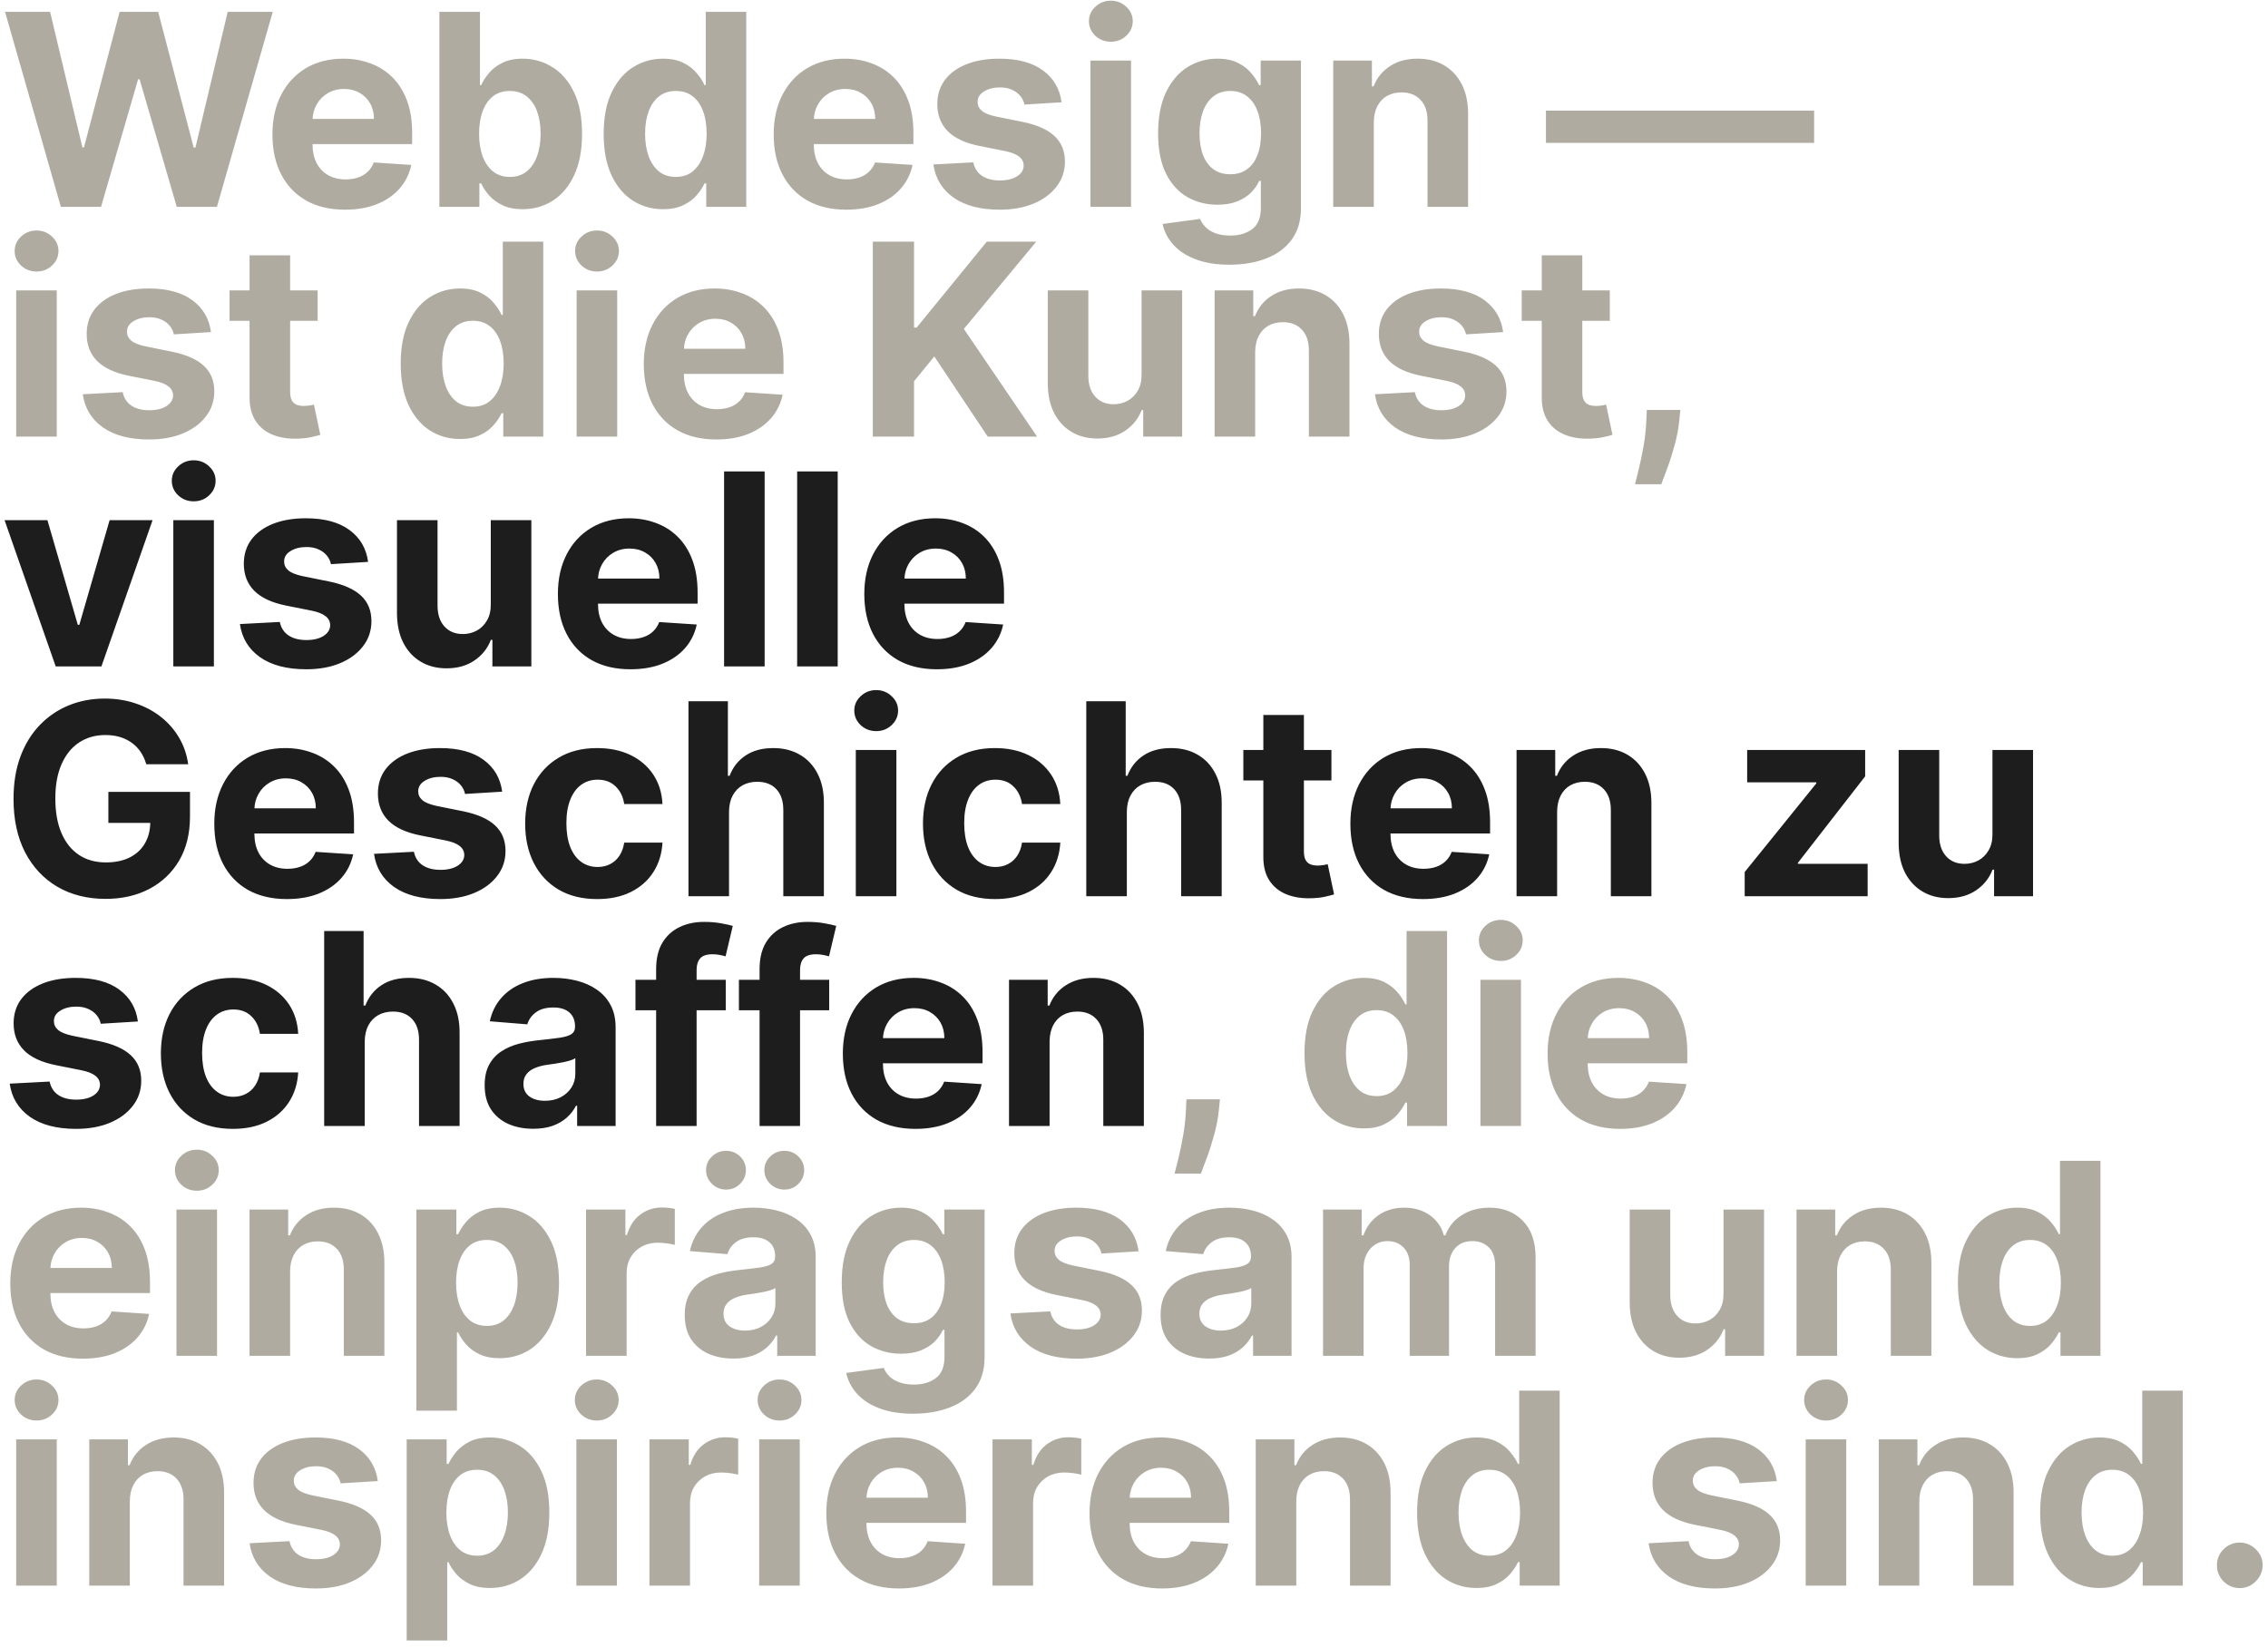 <?xml version="1.0" encoding="UTF-8"?> <svg xmlns="http://www.w3.org/2000/svg" width="296" height="215" viewBox="0 0 296 215" fill="none"><path d="M7.942 27L0.659 1.545H6.538L10.751 19.232H10.962L15.611 1.545H20.645L25.28 19.269H25.504L29.718 1.545H35.597L28.313 27H23.068L18.221 10.358H18.022L13.187 27H7.942ZM45.027 27.373C43.063 27.373 41.373 26.975 39.956 26.18C38.547 25.376 37.462 24.241 36.7 22.774C35.937 21.299 35.556 19.555 35.556 17.541C35.556 15.578 35.937 13.854 36.7 12.371C37.462 10.888 38.535 9.732 39.919 8.903C41.311 8.075 42.943 7.661 44.816 7.661C46.075 7.661 47.248 7.864 48.333 8.27C49.427 8.667 50.38 9.268 51.192 10.072C52.012 10.876 52.65 11.886 53.106 13.104C53.562 14.314 53.789 15.731 53.789 17.355V18.809H37.669V15.528H48.806C48.806 14.766 48.64 14.09 48.308 13.502C47.977 12.914 47.517 12.454 46.929 12.123C46.349 11.783 45.673 11.613 44.903 11.613C44.099 11.613 43.386 11.799 42.765 12.172C42.152 12.537 41.671 13.03 41.323 13.651C40.975 14.264 40.797 14.948 40.789 15.702V18.822C40.789 19.766 40.963 20.582 41.311 21.27C41.667 21.958 42.168 22.488 42.815 22.861C43.461 23.234 44.227 23.421 45.114 23.421C45.702 23.421 46.241 23.338 46.73 23.172C47.219 23.006 47.637 22.758 47.985 22.426C48.333 22.095 48.598 21.689 48.781 21.208L53.678 21.531C53.429 22.708 52.919 23.735 52.149 24.614C51.387 25.484 50.401 26.163 49.191 26.652C47.989 27.133 46.601 27.373 45.027 27.373ZM57.344 27V1.545H62.639V11.116H62.8C63.032 10.602 63.368 10.08 63.807 9.55C64.255 9.011 64.835 8.564 65.547 8.207C66.268 7.843 67.163 7.661 68.232 7.661C69.624 7.661 70.908 8.025 72.085 8.754C73.262 9.475 74.202 10.565 74.906 12.023C75.611 13.473 75.963 15.292 75.963 17.479C75.963 19.609 75.619 21.407 74.931 22.874C74.252 24.332 73.324 25.438 72.147 26.192C70.979 26.938 69.67 27.311 68.219 27.311C67.192 27.311 66.318 27.141 65.597 26.801C64.884 26.461 64.3 26.035 63.844 25.521C63.389 24.999 63.041 24.473 62.8 23.942H62.564V27H57.344ZM62.527 17.454C62.527 18.59 62.684 19.58 62.999 20.425C63.314 21.27 63.77 21.929 64.367 22.401C64.963 22.865 65.688 23.097 66.542 23.097C67.403 23.097 68.132 22.861 68.729 22.389C69.326 21.908 69.777 21.245 70.084 20.4C70.399 19.547 70.556 18.565 70.556 17.454C70.556 16.352 70.403 15.383 70.096 14.546C69.79 13.709 69.338 13.055 68.742 12.582C68.145 12.11 67.412 11.874 66.542 11.874C65.68 11.874 64.951 12.102 64.354 12.557C63.766 13.013 63.314 13.66 62.999 14.496C62.684 15.333 62.527 16.319 62.527 17.454ZM86.531 27.311C85.081 27.311 83.767 26.938 82.591 26.192C81.422 25.438 80.494 24.332 79.806 22.874C79.127 21.407 78.787 19.609 78.787 17.479C78.787 15.292 79.139 13.473 79.844 12.023C80.548 10.565 81.484 9.475 82.653 8.754C83.829 8.025 85.118 7.661 86.518 7.661C87.587 7.661 88.478 7.843 89.19 8.207C89.911 8.564 90.491 9.011 90.93 9.55C91.378 10.08 91.718 10.602 91.95 11.116H92.111V1.545H97.394V27H92.173V23.942H91.95C91.701 24.473 91.349 24.999 90.893 25.521C90.446 26.035 89.862 26.461 89.141 26.801C88.428 27.141 87.558 27.311 86.531 27.311ZM88.209 23.097C89.062 23.097 89.783 22.865 90.371 22.401C90.968 21.929 91.423 21.27 91.738 20.425C92.061 19.58 92.223 18.59 92.223 17.454C92.223 16.319 92.066 15.333 91.751 14.496C91.436 13.66 90.98 13.013 90.383 12.557C89.787 12.102 89.062 11.874 88.209 11.874C87.338 11.874 86.605 12.11 86.008 12.582C85.412 13.055 84.96 13.709 84.654 14.546C84.347 15.383 84.194 16.352 84.194 17.454C84.194 18.565 84.347 19.547 84.654 20.4C84.969 21.245 85.42 21.908 86.008 22.389C86.605 22.861 87.338 23.097 88.209 23.097ZM110.447 27.373C108.483 27.373 106.793 26.975 105.376 26.18C103.967 25.376 102.882 24.241 102.12 22.774C101.357 21.299 100.976 19.555 100.976 17.541C100.976 15.578 101.357 13.854 102.12 12.371C102.882 10.888 103.955 9.732 105.339 8.903C106.731 8.075 108.363 7.661 110.236 7.661C111.495 7.661 112.668 7.864 113.753 8.27C114.847 8.667 115.8 9.268 116.612 10.072C117.432 10.876 118.07 11.886 118.526 13.104C118.982 14.314 119.209 15.731 119.209 17.355V18.809H103.089V15.528H114.225C114.225 14.766 114.06 14.09 113.728 13.502C113.397 12.914 112.937 12.454 112.349 12.123C111.769 11.783 111.093 11.613 110.323 11.613C109.519 11.613 108.806 11.799 108.185 12.172C107.572 12.537 107.091 13.03 106.743 13.651C106.395 14.264 106.217 14.948 106.209 15.702V18.822C106.209 19.766 106.383 20.582 106.731 21.27C107.087 21.958 107.588 22.488 108.235 22.861C108.881 23.234 109.647 23.421 110.534 23.421C111.122 23.421 111.661 23.338 112.15 23.172C112.639 23.006 113.057 22.758 113.405 22.426C113.753 22.095 114.018 21.689 114.201 21.208L119.098 21.531C118.849 22.708 118.339 23.735 117.569 24.614C116.806 25.484 115.82 26.163 114.611 26.652C113.409 27.133 112.021 27.373 110.447 27.373ZM138.549 13.353L133.702 13.651C133.619 13.237 133.441 12.864 133.167 12.533C132.894 12.193 132.533 11.924 132.086 11.725C131.647 11.518 131.121 11.414 130.507 11.414C129.687 11.414 128.995 11.588 128.432 11.936C127.868 12.276 127.587 12.732 127.587 13.303C127.587 13.759 127.769 14.144 128.133 14.459C128.498 14.774 129.124 15.027 130.01 15.217L133.465 15.913C135.322 16.294 136.705 16.908 137.617 17.753C138.528 18.598 138.984 19.708 138.984 21.084C138.984 22.335 138.615 23.433 137.878 24.378C137.149 25.322 136.146 26.059 134.87 26.59C133.602 27.112 132.14 27.373 130.483 27.373C127.955 27.373 125.942 26.847 124.442 25.794C122.951 24.734 122.076 23.292 121.82 21.469L127.027 21.196C127.185 21.966 127.566 22.555 128.171 22.961C128.776 23.358 129.55 23.557 130.495 23.557C131.423 23.557 132.169 23.379 132.732 23.023C133.304 22.658 133.594 22.19 133.602 21.618C133.594 21.138 133.391 20.744 132.993 20.438C132.595 20.123 131.982 19.882 131.154 19.717L127.848 19.058C125.983 18.685 124.595 18.039 123.684 17.119C122.781 16.199 122.329 15.027 122.329 13.602C122.329 12.375 122.661 11.319 123.323 10.432C123.995 9.546 124.935 8.862 126.145 8.381C127.363 7.901 128.788 7.661 130.42 7.661C132.832 7.661 134.729 8.17 136.113 9.189C137.505 10.209 138.317 11.596 138.549 13.353ZM142.318 27V7.909H147.613V27H142.318ZM144.978 5.448C144.191 5.448 143.515 5.187 142.952 4.665C142.397 4.135 142.119 3.501 142.119 2.763C142.119 2.034 142.397 1.409 142.952 0.887C143.515 0.356 144.191 0.091 144.978 0.091C145.765 0.091 146.436 0.356 146.991 0.887C147.555 1.409 147.836 2.034 147.836 2.763C147.836 3.501 147.555 4.135 146.991 4.665C146.436 5.187 145.765 5.448 144.978 5.448ZM160.455 34.557C158.74 34.557 157.269 34.321 156.043 33.848C154.825 33.384 153.855 32.751 153.134 31.947C152.413 31.143 151.945 30.24 151.73 29.237L156.627 28.578C156.776 28.96 157.012 29.316 157.335 29.647C157.658 29.979 158.085 30.244 158.616 30.443C159.154 30.65 159.809 30.754 160.579 30.754C161.731 30.754 162.68 30.472 163.426 29.908C164.18 29.353 164.557 28.421 164.557 27.112V23.619H164.333C164.101 24.15 163.753 24.651 163.289 25.123C162.825 25.596 162.228 25.981 161.499 26.279C160.77 26.577 159.9 26.727 158.889 26.727C157.455 26.727 156.15 26.395 154.974 25.732C153.805 25.061 152.873 24.038 152.177 22.662C151.49 21.279 151.146 19.53 151.146 17.417C151.146 15.255 151.498 13.448 152.202 11.998C152.906 10.548 153.843 9.463 155.011 8.742C156.188 8.021 157.476 7.661 158.877 7.661C159.945 7.661 160.84 7.843 161.561 8.207C162.282 8.564 162.862 9.011 163.301 9.55C163.749 10.08 164.093 10.602 164.333 11.116H164.532V7.909H169.789V27.186C169.789 28.811 169.391 30.169 168.596 31.263C167.801 32.357 166.698 33.177 165.29 33.724C163.89 34.279 162.278 34.557 160.455 34.557ZM160.567 22.749C161.42 22.749 162.141 22.538 162.729 22.115C163.326 21.684 163.782 21.071 164.097 20.276C164.42 19.472 164.581 18.511 164.581 17.392C164.581 16.274 164.424 15.304 164.109 14.484C163.794 13.655 163.339 13.013 162.742 12.557C162.145 12.102 161.42 11.874 160.567 11.874C159.697 11.874 158.964 12.11 158.367 12.582C157.77 13.046 157.319 13.693 157.012 14.521C156.706 15.35 156.552 16.307 156.552 17.392C156.552 18.494 156.706 19.447 157.012 20.251C157.327 21.047 157.779 21.664 158.367 22.103C158.964 22.534 159.697 22.749 160.567 22.749ZM179.297 15.963V27H174.003V7.909H179.049V11.277H179.272C179.695 10.167 180.403 9.289 181.398 8.642C182.392 7.988 183.598 7.661 185.015 7.661C186.34 7.661 187.496 7.951 188.482 8.531C189.468 9.111 190.235 9.939 190.782 11.016C191.329 12.085 191.602 13.361 191.602 14.845V27H186.307V15.789C186.316 14.621 186.017 13.709 185.412 13.055C184.807 12.392 183.975 12.06 182.914 12.06C182.202 12.06 181.572 12.214 181.025 12.52C180.486 12.827 180.064 13.274 179.757 13.863C179.459 14.443 179.306 15.143 179.297 15.963ZM236.763 14.447V18.648H201.763V14.447H236.763ZM2.113 57V37.909H7.408V57H2.113ZM4.773 35.448C3.986 35.448 3.31 35.187 2.747 34.665C2.192 34.135 1.914 33.501 1.914 32.764C1.914 32.034 2.192 31.409 2.747 30.887C3.31 30.356 3.986 30.091 4.773 30.091C5.56 30.091 6.231 30.356 6.786 30.887C7.35 31.409 7.631 32.034 7.631 32.764C7.631 33.501 7.35 34.135 6.786 34.665C6.231 35.187 5.56 35.448 4.773 35.448ZM27.533 43.353L22.686 43.651C22.603 43.237 22.425 42.864 22.151 42.533C21.878 42.193 21.518 41.924 21.07 41.725C20.631 41.518 20.105 41.414 19.492 41.414C18.671 41.414 17.98 41.588 17.416 41.936C16.853 42.276 16.571 42.731 16.571 43.303C16.571 43.759 16.753 44.144 17.118 44.459C17.482 44.774 18.108 45.027 18.995 45.217L22.45 45.913C24.306 46.294 25.69 46.908 26.601 47.753C27.513 48.598 27.968 49.708 27.968 51.084C27.968 52.335 27.6 53.433 26.862 54.377C26.133 55.322 25.13 56.059 23.854 56.59C22.587 57.112 21.124 57.373 19.467 57.373C16.94 57.373 14.926 56.847 13.426 55.794C11.935 54.734 11.061 53.292 10.804 51.469L16.012 51.196C16.169 51.966 16.55 52.555 17.155 52.961C17.76 53.358 18.535 53.557 19.479 53.557C20.407 53.557 21.153 53.379 21.716 53.023C22.288 52.658 22.578 52.19 22.587 51.618C22.578 51.138 22.375 50.744 21.977 50.438C21.58 50.123 20.967 49.882 20.138 49.717L16.832 49.058C14.968 48.685 13.58 48.039 12.668 47.119C11.765 46.199 11.313 45.027 11.313 43.602C11.313 42.375 11.645 41.319 12.308 40.432C12.979 39.546 13.919 38.862 15.129 38.381C16.347 37.901 17.772 37.66 19.405 37.66C21.816 37.66 23.713 38.17 25.097 39.189C26.489 40.209 27.301 41.596 27.533 43.353ZM41.457 37.909V41.886H29.96V37.909H41.457ZM32.57 33.335H37.865V51.133C37.865 51.622 37.94 52.004 38.089 52.277C38.238 52.542 38.445 52.729 38.71 52.836C38.983 52.944 39.298 52.998 39.655 52.998C39.903 52.998 40.152 52.977 40.4 52.936C40.649 52.886 40.84 52.849 40.972 52.824L41.805 56.764C41.54 56.847 41.167 56.942 40.686 57.05C40.206 57.166 39.621 57.236 38.934 57.261C37.658 57.311 36.539 57.141 35.578 56.751C34.625 56.362 33.883 55.757 33.353 54.937C32.823 54.117 32.562 53.081 32.57 51.83V33.335ZM60.041 57.311C58.591 57.311 57.278 56.938 56.101 56.192C54.933 55.438 54.005 54.332 53.317 52.874C52.638 51.407 52.298 49.609 52.298 47.479C52.298 45.292 52.65 43.473 53.355 42.023C54.059 40.565 54.995 39.475 56.163 38.754C57.34 38.025 58.629 37.66 60.029 37.66C61.098 37.66 61.989 37.843 62.701 38.207C63.422 38.564 64.002 39.011 64.441 39.55C64.889 40.08 65.228 40.602 65.46 41.116H65.622V31.546H70.904V57H65.684V53.943H65.46C65.212 54.473 64.86 54.999 64.404 55.521C63.956 56.035 63.372 56.461 62.651 56.801C61.939 57.141 61.069 57.311 60.041 57.311ZM61.719 53.097C62.573 53.097 63.294 52.865 63.882 52.401C64.478 51.929 64.934 51.27 65.249 50.425C65.572 49.58 65.734 48.59 65.734 47.455C65.734 46.319 65.576 45.333 65.261 44.496C64.947 43.66 64.491 43.013 63.894 42.557C63.298 42.102 62.573 41.874 61.719 41.874C60.849 41.874 60.116 42.11 59.519 42.582C58.923 43.055 58.471 43.709 58.164 44.546C57.858 45.383 57.705 46.352 57.705 47.455C57.705 48.565 57.858 49.547 58.164 50.4C58.479 51.245 58.931 51.908 59.519 52.389C60.116 52.861 60.849 53.097 61.719 53.097ZM75.257 57V37.909H80.552V57H75.257ZM77.917 35.448C77.13 35.448 76.455 35.187 75.891 34.665C75.336 34.135 75.059 33.501 75.059 32.764C75.059 32.034 75.336 31.409 75.891 30.887C76.455 30.356 77.13 30.091 77.917 30.091C78.704 30.091 79.376 30.356 79.931 30.887C80.494 31.409 80.776 32.034 80.776 32.764C80.776 33.501 80.494 34.135 79.931 34.665C79.376 35.187 78.704 35.448 77.917 35.448ZM93.494 57.373C91.53 57.373 89.84 56.975 88.423 56.18C87.014 55.376 85.929 54.241 85.166 52.774C84.404 51.299 84.023 49.555 84.023 47.541C84.023 45.578 84.404 43.854 85.166 42.371C85.929 40.888 87.002 39.732 88.386 38.903C89.778 38.075 91.41 37.66 93.283 37.66C94.542 37.66 95.715 37.864 96.8 38.27C97.894 38.667 98.847 39.268 99.659 40.072C100.479 40.876 101.117 41.886 101.573 43.104C102.028 44.314 102.256 45.731 102.256 47.355V48.809H86.136V45.528H97.272C97.272 44.766 97.107 44.09 96.775 43.502C96.444 42.914 95.984 42.454 95.395 42.123C94.816 41.783 94.14 41.613 93.37 41.613C92.566 41.613 91.853 41.799 91.232 42.172C90.619 42.537 90.138 43.03 89.79 43.651C89.442 44.264 89.264 44.948 89.256 45.702V48.822C89.256 49.766 89.43 50.583 89.778 51.27C90.134 51.958 90.635 52.488 91.281 52.861C91.928 53.234 92.694 53.42 93.581 53.42C94.169 53.42 94.708 53.338 95.197 53.172C95.686 53.006 96.104 52.758 96.452 52.426C96.8 52.095 97.065 51.689 97.247 51.208L102.144 51.531C101.896 52.708 101.386 53.735 100.616 54.614C99.853 55.484 98.867 56.163 97.658 56.652C96.456 57.133 95.068 57.373 93.494 57.373ZM113.912 57V31.546H119.293V42.769H119.629L128.789 31.546H135.24L125.794 42.943L135.352 57H128.913L121.941 46.535L119.293 49.766V57H113.912ZM148.989 48.871V37.909H154.284V57H149.201V53.532H149.002C148.571 54.651 147.854 55.55 146.851 56.229C145.857 56.909 144.643 57.249 143.21 57.249C141.934 57.249 140.811 56.959 139.842 56.379C138.872 55.798 138.114 54.974 137.567 53.905C137.028 52.836 136.755 51.556 136.747 50.065V37.909H142.041V49.12C142.05 50.247 142.352 51.138 142.949 51.792C143.545 52.447 144.345 52.774 145.348 52.774C145.986 52.774 146.582 52.629 147.137 52.339C147.693 52.041 148.14 51.602 148.48 51.022C148.828 50.442 148.998 49.725 148.989 48.871ZM163.814 45.963V57H158.519V37.909H163.565V41.277H163.789C164.212 40.167 164.92 39.289 165.914 38.642C166.909 37.988 168.114 37.66 169.531 37.66C170.857 37.66 172.013 37.95 172.999 38.531C173.985 39.111 174.751 39.939 175.298 41.016C175.845 42.085 176.119 43.361 176.119 44.844V57H170.824V45.789C170.832 44.621 170.534 43.709 169.929 43.055C169.324 42.392 168.491 42.06 167.431 42.06C166.718 42.06 166.088 42.214 165.542 42.52C165.003 42.827 164.58 43.274 164.274 43.863C163.975 44.443 163.822 45.143 163.814 45.963ZM196.176 43.353L191.329 43.651C191.246 43.237 191.068 42.864 190.794 42.533C190.521 42.193 190.16 41.924 189.713 41.725C189.274 41.518 188.747 41.414 188.134 41.414C187.314 41.414 186.622 41.588 186.059 41.936C185.495 42.276 185.214 42.731 185.214 43.303C185.214 43.759 185.396 44.144 185.76 44.459C186.125 44.774 186.751 45.027 187.637 45.217L191.092 45.913C192.948 46.294 194.332 46.908 195.244 47.753C196.155 48.598 196.611 49.708 196.611 51.084C196.611 52.335 196.242 53.433 195.505 54.377C194.776 55.322 193.773 56.059 192.497 56.59C191.229 57.112 189.767 57.373 188.109 57.373C185.582 57.373 183.569 56.847 182.069 55.794C180.578 54.734 179.703 53.292 179.446 51.469L184.654 51.196C184.812 51.966 185.193 52.555 185.798 52.961C186.403 53.358 187.177 53.557 188.122 53.557C189.05 53.557 189.796 53.379 190.359 53.023C190.931 52.658 191.221 52.19 191.229 51.618C191.221 51.138 191.018 50.744 190.62 50.438C190.222 50.123 189.609 49.882 188.781 49.717L185.475 49.058C183.61 48.685 182.222 48.039 181.311 47.119C180.408 46.199 179.956 45.027 179.956 43.602C179.956 42.375 180.287 41.319 180.95 40.432C181.622 39.546 182.562 38.862 183.772 38.381C184.99 37.901 186.415 37.66 188.047 37.66C190.459 37.66 192.356 38.17 193.74 39.189C195.132 40.209 195.944 41.596 196.176 43.353ZM210.099 37.909V41.886H198.603V37.909H210.099ZM201.213 33.335H206.507V51.133C206.507 51.622 206.582 52.004 206.731 52.277C206.88 52.542 207.087 52.729 207.353 52.836C207.626 52.944 207.941 52.998 208.297 52.998C208.546 52.998 208.794 52.977 209.043 52.936C209.292 52.886 209.482 52.849 209.615 52.824L210.447 56.764C210.182 56.847 209.809 56.942 209.329 57.05C208.848 57.166 208.264 57.236 207.576 57.261C206.3 57.311 205.182 57.141 204.221 56.751C203.268 56.362 202.526 55.757 201.996 54.937C201.465 54.117 201.204 53.081 201.213 51.83V33.335ZM219.303 53.52L219.166 54.887C219.059 55.981 218.852 57.07 218.545 58.156C218.247 59.25 217.932 60.24 217.6 61.126C217.277 62.013 217.016 62.709 216.817 63.215H213.387C213.511 62.726 213.681 62.042 213.896 61.164C214.112 60.294 214.315 59.316 214.506 58.23C214.696 57.145 214.816 56.039 214.866 54.912L214.928 53.52H219.303ZM159.215 143.52L159.078 144.887C158.971 145.981 158.764 147.07 158.457 148.156C158.159 149.25 157.844 150.24 157.512 151.126C157.189 152.013 156.928 152.709 156.729 153.214H153.299C153.423 152.726 153.593 152.042 153.809 151.164C154.024 150.294 154.227 149.316 154.418 148.23C154.608 147.145 154.728 146.039 154.778 144.912L154.84 143.52H159.215ZM177.995 147.311C176.545 147.311 175.232 146.938 174.055 146.192C172.887 145.438 171.959 144.332 171.271 142.874C170.592 141.407 170.252 139.609 170.252 137.479C170.252 135.292 170.604 133.473 171.309 132.023C172.013 130.565 172.949 129.475 174.118 128.754C175.294 128.025 176.583 127.661 177.983 127.661C179.052 127.661 179.943 127.843 180.655 128.207C181.376 128.564 181.956 129.011 182.395 129.55C182.843 130.08 183.182 130.602 183.414 131.116H183.576V121.545H188.858V147H183.638V143.942H183.414C183.166 144.473 182.814 144.999 182.358 145.521C181.911 146.035 181.326 146.461 180.605 146.801C179.893 147.141 179.023 147.311 177.995 147.311ZM179.673 143.097C180.527 143.097 181.248 142.865 181.836 142.401C182.433 141.929 182.888 141.27 183.203 140.425C183.526 139.58 183.688 138.59 183.688 137.455C183.688 136.319 183.53 135.333 183.216 134.496C182.901 133.66 182.445 133.013 181.848 132.558C181.252 132.102 180.527 131.874 179.673 131.874C178.803 131.874 178.07 132.11 177.473 132.582C176.877 133.055 176.425 133.709 176.119 134.546C175.812 135.383 175.659 136.353 175.659 137.455C175.659 138.565 175.812 139.547 176.119 140.4C176.433 141.245 176.885 141.908 177.473 142.389C178.07 142.861 178.803 143.097 179.673 143.097ZM193.212 147V127.909H198.506V147H193.212ZM195.871 125.448C195.084 125.448 194.409 125.187 193.845 124.665C193.29 124.135 193.013 123.501 193.013 122.763C193.013 122.034 193.29 121.409 193.845 120.887C194.409 120.356 195.084 120.091 195.871 120.091C196.659 120.091 197.33 120.356 197.885 120.887C198.448 121.409 198.73 122.034 198.73 122.763C198.73 123.501 198.448 124.135 197.885 124.665C197.33 125.187 196.659 125.448 195.871 125.448ZM211.448 147.373C209.484 147.373 207.794 146.975 206.377 146.18C204.968 145.376 203.883 144.241 203.121 142.774C202.358 141.299 201.977 139.555 201.977 137.542C201.977 135.578 202.358 133.854 203.121 132.371C203.883 130.888 204.956 129.732 206.34 128.903C207.732 128.075 209.364 127.661 211.237 127.661C212.496 127.661 213.669 127.864 214.754 128.27C215.848 128.667 216.801 129.268 217.613 130.072C218.433 130.875 219.071 131.886 219.527 133.104C219.983 134.314 220.21 135.731 220.21 137.355V138.809H204.09V135.528H215.226C215.226 134.766 215.061 134.09 214.729 133.502C214.398 132.914 213.938 132.454 213.35 132.123C212.77 131.783 212.094 131.613 211.324 131.613C210.52 131.613 209.807 131.799 209.186 132.172C208.573 132.537 208.092 133.03 207.744 133.651C207.396 134.264 207.218 134.948 207.21 135.702V138.822C207.21 139.766 207.384 140.583 207.732 141.27C208.088 141.958 208.589 142.488 209.236 142.861C209.882 143.234 210.648 143.42 211.535 143.42C212.123 143.42 212.662 143.338 213.151 143.172C213.64 143.006 214.058 142.758 214.406 142.426C214.754 142.095 215.019 141.689 215.202 141.208L220.099 141.531C219.85 142.708 219.34 143.735 218.57 144.614C217.807 145.484 216.821 146.163 215.612 146.652C214.41 147.133 213.022 147.373 211.448 147.373ZM10.813 177.373C8.849 177.373 7.159 176.975 5.742 176.18C4.334 175.376 3.248 174.241 2.486 172.774C1.723 171.299 1.342 169.555 1.342 167.542C1.342 165.578 1.723 163.854 2.486 162.371C3.248 160.888 4.321 159.732 5.705 158.903C7.097 158.075 8.729 157.661 10.602 157.661C11.861 157.661 13.034 157.864 14.119 158.27C15.213 158.667 16.166 159.268 16.978 160.072C17.798 160.875 18.436 161.886 18.892 163.104C19.348 164.314 19.576 165.731 19.576 167.355V168.809H3.455V165.528H14.592C14.592 164.766 14.426 164.09 14.095 163.502C13.763 162.914 13.303 162.454 12.715 162.123C12.135 161.783 11.46 161.613 10.689 161.613C9.885 161.613 9.173 161.799 8.551 162.172C7.938 162.537 7.457 163.03 7.109 163.651C6.761 164.264 6.583 164.948 6.575 165.702V168.822C6.575 169.766 6.749 170.583 7.097 171.27C7.453 171.958 7.955 172.488 8.601 172.861C9.247 173.234 10.014 173.42 10.9 173.42C11.489 173.42 12.027 173.338 12.516 173.172C13.005 173.006 13.423 172.758 13.771 172.426C14.119 172.095 14.384 171.689 14.567 171.208L19.464 171.531C19.215 172.708 18.706 173.735 17.935 174.614C17.173 175.484 16.187 176.163 14.977 176.652C13.775 177.133 12.387 177.373 10.813 177.373ZM23.031 177V157.909H28.326V177H23.031ZM25.691 155.448C24.904 155.448 24.228 155.187 23.665 154.665C23.11 154.135 22.832 153.501 22.832 152.763C22.832 152.034 23.11 151.409 23.665 150.887C24.228 150.356 24.904 150.091 25.691 150.091C26.478 150.091 27.149 150.356 27.704 150.887C28.268 151.409 28.549 152.034 28.549 152.763C28.549 153.501 28.268 154.135 27.704 154.665C27.149 155.187 26.478 155.448 25.691 155.448ZM37.862 165.963V177H32.567V157.909H37.613V161.277H37.837C38.26 160.167 38.968 159.289 39.962 158.642C40.957 157.988 42.162 157.661 43.579 157.661C44.905 157.661 46.061 157.951 47.047 158.531C48.033 159.111 48.799 159.939 49.346 161.016C49.893 162.085 50.166 163.361 50.166 164.844V177H44.872V165.789C44.88 164.621 44.582 163.709 43.977 163.055C43.372 162.392 42.539 162.06 41.479 162.06C40.766 162.06 40.136 162.214 39.589 162.52C39.051 162.827 38.628 163.274 38.322 163.863C38.023 164.443 37.87 165.143 37.862 165.963ZM54.34 184.159V157.909H59.56V161.116H59.796C60.028 160.602 60.363 160.08 60.803 159.55C61.25 159.011 61.83 158.564 62.543 158.207C63.264 157.843 64.158 157.661 65.227 157.661C66.619 157.661 67.904 158.025 69.08 158.754C70.257 159.475 71.197 160.565 71.902 162.023C72.606 163.473 72.958 165.292 72.958 167.479C72.958 169.609 72.614 171.407 71.927 172.874C71.247 174.332 70.319 175.438 69.142 176.192C67.974 176.938 66.665 177.311 65.215 177.311C64.187 177.311 63.313 177.141 62.592 176.801C61.88 176.461 61.296 176.035 60.84 175.521C60.384 174.999 60.036 174.473 59.796 173.942H59.634V184.159H54.34ZM59.522 167.455C59.522 168.59 59.68 169.58 59.995 170.425C60.309 171.27 60.765 171.929 61.362 172.401C61.959 172.865 62.684 173.097 63.537 173.097C64.399 173.097 65.128 172.861 65.724 172.389C66.321 171.908 66.773 171.245 67.079 170.4C67.394 169.547 67.552 168.565 67.552 167.455C67.552 166.353 67.398 165.383 67.092 164.546C66.785 163.709 66.334 163.055 65.737 162.582C65.14 162.11 64.407 161.874 63.537 161.874C62.675 161.874 61.946 162.102 61.349 162.558C60.761 163.013 60.309 163.66 59.995 164.496C59.68 165.333 59.522 166.319 59.522 167.455ZM76.488 177V157.909H81.621V161.24H81.82C82.168 160.055 82.752 159.16 83.572 158.555C84.393 157.942 85.337 157.636 86.406 157.636C86.671 157.636 86.957 157.652 87.264 157.685C87.57 157.719 87.84 157.764 88.072 157.822V162.52C87.823 162.446 87.479 162.379 87.04 162.321C86.601 162.263 86.199 162.234 85.835 162.234C85.056 162.234 84.36 162.404 83.746 162.744C83.142 163.075 82.661 163.539 82.305 164.136C81.957 164.733 81.783 165.42 81.783 166.199V177H76.488ZM95.706 177.36C94.488 177.36 93.403 177.149 92.45 176.727C91.497 176.296 90.743 175.662 90.188 174.825C89.641 173.98 89.368 172.927 89.368 171.668C89.368 170.607 89.562 169.717 89.952 168.996C90.341 168.275 90.871 167.695 91.543 167.256C92.214 166.817 92.976 166.485 93.829 166.261C94.691 166.038 95.594 165.88 96.539 165.789C97.649 165.673 98.544 165.565 99.224 165.466C99.903 165.358 100.396 165.201 100.703 164.994C101.009 164.786 101.163 164.48 101.163 164.074V163.999C101.163 163.212 100.914 162.603 100.417 162.172C99.928 161.741 99.232 161.526 98.329 161.526C97.376 161.526 96.618 161.737 96.054 162.16C95.491 162.574 95.118 163.096 94.936 163.726L90.039 163.328C90.287 162.168 90.776 161.165 91.505 160.32C92.234 159.467 93.175 158.812 94.327 158.357C95.487 157.893 96.829 157.661 98.354 157.661C99.414 157.661 100.429 157.785 101.399 158.033C102.376 158.282 103.242 158.667 103.996 159.189C104.759 159.711 105.359 160.382 105.799 161.203C106.238 162.015 106.457 162.988 106.457 164.124V177H101.436V174.353H101.287C100.98 174.949 100.57 175.475 100.056 175.931C99.543 176.379 98.925 176.731 98.204 176.988C97.484 177.236 96.651 177.36 95.706 177.36ZM97.223 173.706C98.001 173.706 98.689 173.553 99.286 173.246C99.882 172.932 100.351 172.509 100.69 171.979C101.03 171.448 101.2 170.848 101.2 170.176V168.151C101.034 168.258 100.806 168.358 100.516 168.449C100.235 168.532 99.915 168.61 99.559 168.685C99.203 168.751 98.847 168.813 98.49 168.871C98.134 168.921 97.811 168.967 97.521 169.008C96.899 169.099 96.357 169.244 95.893 169.443C95.429 169.642 95.068 169.911 94.811 170.251C94.555 170.583 94.426 170.997 94.426 171.494C94.426 172.215 94.687 172.766 95.209 173.147C95.739 173.52 96.41 173.706 97.223 173.706ZM94.762 155.299C94.049 155.299 93.436 155.05 92.922 154.553C92.408 154.048 92.151 153.451 92.151 152.763C92.151 152.059 92.408 151.463 92.922 150.974C93.436 150.485 94.049 150.24 94.762 150.24C95.483 150.24 96.091 150.485 96.589 150.974C97.094 151.463 97.347 152.059 97.347 152.763C97.347 153.451 97.094 154.048 96.589 154.553C96.091 155.05 95.483 155.299 94.762 155.299ZM102.368 155.299C101.656 155.299 101.042 155.05 100.529 154.553C100.015 154.048 99.758 153.451 99.758 152.763C99.758 152.059 100.015 151.463 100.529 150.974C101.042 150.485 101.656 150.24 102.368 150.24C103.089 150.24 103.698 150.485 104.195 150.974C104.701 151.463 104.953 152.059 104.953 152.763C104.953 153.451 104.701 154.048 104.195 154.553C103.698 155.05 103.089 155.299 102.368 155.299ZM119.166 184.557C117.451 184.557 115.98 184.321 114.754 183.848C113.536 183.384 112.566 182.75 111.845 181.947C111.124 181.143 110.656 180.24 110.441 179.237L115.338 178.578C115.487 178.96 115.723 179.316 116.046 179.647C116.369 179.979 116.796 180.244 117.326 180.443C117.865 180.65 118.52 180.754 119.29 180.754C120.442 180.754 121.391 180.472 122.136 179.908C122.89 179.353 123.267 178.421 123.267 177.112V173.619H123.044C122.812 174.15 122.464 174.651 122 175.123C121.536 175.596 120.939 175.981 120.21 176.279C119.481 176.577 118.611 176.727 117.6 176.727C116.166 176.727 114.861 176.395 113.685 175.732C112.516 175.061 111.584 174.038 110.888 172.662C110.2 171.279 109.857 169.53 109.857 167.417C109.857 165.255 110.209 163.448 110.913 161.998C111.617 160.548 112.554 159.463 113.722 158.742C114.899 158.021 116.187 157.661 117.587 157.661C118.656 157.661 119.551 157.843 120.272 158.207C120.993 158.564 121.573 159.011 122.012 159.55C122.46 160.08 122.803 160.602 123.044 161.116H123.243V157.909H128.5V177.186C128.5 178.81 128.102 180.169 127.307 181.263C126.511 182.357 125.409 183.177 124.001 183.724C122.6 184.279 120.989 184.557 119.166 184.557ZM119.278 172.749C120.131 172.749 120.852 172.538 121.44 172.115C122.037 171.685 122.493 171.071 122.808 170.276C123.131 169.472 123.292 168.511 123.292 167.392C123.292 166.274 123.135 165.304 122.82 164.484C122.505 163.655 122.049 163.013 121.453 162.558C120.856 162.102 120.131 161.874 119.278 161.874C118.408 161.874 117.674 162.11 117.078 162.582C116.481 163.046 116.03 163.693 115.723 164.521C115.417 165.35 115.263 166.307 115.263 167.392C115.263 168.494 115.417 169.447 115.723 170.251C116.038 171.047 116.49 171.664 117.078 172.103C117.674 172.534 118.408 172.749 119.278 172.749ZM148.598 163.353L143.75 163.651C143.668 163.237 143.489 162.864 143.216 162.533C142.943 162.193 142.582 161.924 142.135 161.725C141.696 161.518 141.169 161.414 140.556 161.414C139.736 161.414 139.044 161.588 138.481 161.936C137.917 162.276 137.635 162.732 137.635 163.303C137.635 163.759 137.818 164.144 138.182 164.459C138.547 164.774 139.172 165.027 140.059 165.217L143.514 165.913C145.37 166.295 146.754 166.908 147.666 167.753C148.577 168.598 149.033 169.708 149.033 171.084C149.033 172.335 148.664 173.433 147.927 174.377C147.197 175.322 146.195 176.06 144.919 176.59C143.651 177.112 142.189 177.373 140.531 177.373C138.004 177.373 135.991 176.847 134.491 175.794C132.999 174.734 132.125 173.292 131.868 171.469L137.076 171.196C137.234 171.966 137.615 172.555 138.22 172.961C138.824 173.358 139.599 173.557 140.544 173.557C141.472 173.557 142.218 173.379 142.781 173.023C143.353 172.658 143.643 172.19 143.651 171.618C143.643 171.138 143.44 170.744 143.042 170.438C142.644 170.123 142.031 169.882 141.203 169.717L137.896 169.058C136.032 168.685 134.644 168.039 133.733 167.119C132.83 166.199 132.378 165.027 132.378 163.602C132.378 162.375 132.709 161.319 133.372 160.432C134.043 159.546 134.984 158.862 136.194 158.381C137.412 157.901 138.837 157.661 140.469 157.661C142.88 157.661 144.778 158.17 146.162 159.189C147.554 160.208 148.366 161.596 148.598 163.353ZM157.811 177.36C156.593 177.36 155.507 177.149 154.554 176.727C153.601 176.296 152.847 175.662 152.292 174.825C151.745 173.98 151.472 172.927 151.472 171.668C151.472 170.607 151.667 169.717 152.056 168.996C152.446 168.275 152.976 167.695 153.647 167.256C154.318 166.817 155.08 166.485 155.934 166.261C156.796 166.038 157.699 165.88 158.643 165.789C159.754 165.673 160.649 165.565 161.328 165.466C162.008 165.358 162.501 165.201 162.807 164.994C163.114 164.786 163.267 164.48 163.267 164.074V163.999C163.267 163.212 163.018 162.603 162.521 162.172C162.032 161.741 161.336 161.526 160.433 161.526C159.48 161.526 158.722 161.737 158.159 162.16C157.595 162.574 157.222 163.096 157.04 163.726L152.143 163.328C152.392 162.168 152.881 161.165 153.61 160.32C154.339 159.467 155.279 158.812 156.431 158.357C157.591 157.893 158.933 157.661 160.458 157.661C161.519 157.661 162.534 157.785 163.503 158.033C164.481 158.282 165.347 158.667 166.101 159.189C166.863 159.711 167.464 160.382 167.903 161.203C168.342 162.015 168.562 162.988 168.562 164.124V177H163.54V174.353H163.391C163.085 174.949 162.675 175.475 162.161 175.931C161.647 176.379 161.03 176.731 160.309 176.988C159.588 177.236 158.755 177.36 157.811 177.36ZM159.327 173.706C160.106 173.706 160.794 173.553 161.39 173.246C161.987 172.932 162.455 172.509 162.795 171.979C163.134 171.448 163.304 170.848 163.304 170.176V168.151C163.139 168.258 162.911 168.358 162.621 168.449C162.339 168.532 162.02 168.61 161.664 168.685C161.307 168.751 160.951 168.813 160.595 168.871C160.239 168.921 159.915 168.967 159.625 169.008C159.004 169.099 158.461 169.244 157.997 169.443C157.533 169.642 157.173 169.911 156.916 170.251C156.659 170.583 156.531 170.997 156.531 171.494C156.531 172.215 156.792 172.766 157.314 173.147C157.844 173.52 158.515 173.706 159.327 173.706ZM172.67 177V157.909H177.716V161.277H177.939C178.337 160.159 179 159.276 179.928 158.63C180.856 157.984 181.966 157.661 183.259 157.661C184.568 157.661 185.683 157.988 186.602 158.642C187.522 159.289 188.135 160.167 188.442 161.277H188.641C189.03 160.184 189.735 159.309 190.754 158.655C191.781 157.992 192.995 157.661 194.395 157.661C196.177 157.661 197.623 158.228 198.733 159.363C199.852 160.49 200.411 162.089 200.411 164.161V177H195.129V165.205C195.129 164.144 194.847 163.349 194.284 162.819C193.72 162.288 193.016 162.023 192.171 162.023C191.209 162.023 190.46 162.33 189.921 162.943C189.382 163.548 189.113 164.347 189.113 165.342V177H183.98V165.093C183.98 164.157 183.711 163.411 183.172 162.856C182.642 162.301 181.942 162.023 181.072 162.023C180.483 162.023 179.953 162.172 179.481 162.471C179.017 162.761 178.648 163.171 178.374 163.701C178.101 164.223 177.964 164.836 177.964 165.54V177H172.67ZM224.937 168.871V157.909H230.231V177H225.148V173.532H224.949C224.518 174.651 223.801 175.55 222.799 176.229C221.804 176.909 220.591 177.249 219.157 177.249C217.881 177.249 216.758 176.959 215.789 176.379C214.819 175.799 214.061 174.974 213.514 173.905C212.976 172.836 212.702 171.556 212.694 170.065V157.909H217.989V169.12C217.997 170.247 218.299 171.138 218.896 171.792C219.493 172.447 220.292 172.774 221.295 172.774C221.933 172.774 222.529 172.629 223.085 172.339C223.64 172.041 224.087 171.602 224.427 171.022C224.775 170.442 224.945 169.725 224.937 168.871ZM239.761 165.963V177H234.466V157.909H239.513V161.277H239.736C240.159 160.167 240.867 159.289 241.862 158.642C242.856 157.988 244.062 157.661 245.479 157.661C246.804 157.661 247.96 157.951 248.946 158.531C249.932 159.111 250.699 159.939 251.246 161.016C251.792 162.085 252.066 163.361 252.066 164.844V177H246.771V165.789C246.779 164.621 246.481 163.709 245.876 163.055C245.271 162.392 244.439 162.06 243.378 162.06C242.665 162.06 242.036 162.214 241.489 162.52C240.95 162.827 240.528 163.274 240.221 163.863C239.923 164.443 239.769 165.143 239.761 165.963ZM263.274 177.311C261.824 177.311 260.51 176.938 259.334 176.192C258.165 175.438 257.237 174.332 256.55 172.874C255.87 171.407 255.53 169.609 255.53 167.479C255.53 165.292 255.883 163.473 256.587 162.023C257.291 160.565 258.228 159.475 259.396 158.754C260.572 158.025 261.861 157.661 263.261 157.661C264.33 157.661 265.221 157.843 265.934 158.207C266.654 158.564 267.234 159.011 267.674 159.55C268.121 160.08 268.461 160.602 268.693 161.116H268.854V151.545H274.137V177H268.916V173.942H268.693C268.444 174.473 268.092 174.999 267.636 175.521C267.189 176.035 266.605 176.461 265.884 176.801C265.171 177.141 264.301 177.311 263.274 177.311ZM264.952 173.097C265.805 173.097 266.526 172.865 267.114 172.401C267.711 171.929 268.167 171.27 268.481 170.425C268.805 169.58 268.966 168.59 268.966 167.455C268.966 166.319 268.809 165.333 268.494 164.496C268.179 163.66 267.723 163.013 267.127 162.558C266.53 162.102 265.805 161.874 264.952 161.874C264.082 161.874 263.348 162.11 262.752 162.582C262.155 163.055 261.704 163.709 261.397 164.546C261.09 165.383 260.937 166.353 260.937 167.455C260.937 168.565 261.09 169.547 261.397 170.4C261.712 171.245 262.163 171.908 262.752 172.389C263.348 172.861 264.082 173.097 264.952 173.097ZM2.113 207V187.909H7.408V207H2.113ZM4.773 185.448C3.986 185.448 3.31 185.187 2.747 184.665C2.192 184.135 1.914 183.501 1.914 182.763C1.914 182.034 2.192 181.409 2.747 180.887C3.31 180.356 3.986 180.091 4.773 180.091C5.56 180.091 6.231 180.356 6.786 180.887C7.35 181.409 7.631 182.034 7.631 182.763C7.631 183.501 7.35 184.135 6.786 184.665C6.231 185.187 5.56 185.448 4.773 185.448ZM16.944 195.963V207H11.649V187.909H16.695V191.277H16.919C17.341 190.167 18.05 189.289 19.044 188.642C20.039 187.988 21.244 187.661 22.661 187.661C23.987 187.661 25.143 187.951 26.129 188.531C27.115 189.111 27.881 189.939 28.428 191.016C28.975 192.085 29.248 193.361 29.248 194.844V207H23.954V195.789C23.962 194.621 23.664 193.709 23.059 193.055C22.454 192.392 21.621 192.06 20.561 192.06C19.848 192.06 19.218 192.214 18.671 192.52C18.133 192.827 17.71 193.274 17.404 193.863C17.105 194.443 16.952 195.143 16.944 195.963ZM49.306 193.353L44.459 193.651C44.376 193.237 44.197 192.864 43.924 192.533C43.651 192.193 43.29 191.924 42.843 191.725C42.404 191.518 41.877 191.414 41.264 191.414C40.444 191.414 39.752 191.588 39.189 191.936C38.625 192.276 38.343 192.732 38.343 193.303C38.343 193.759 38.526 194.144 38.89 194.459C39.255 194.774 39.88 195.027 40.767 195.217L44.222 195.913C46.078 196.295 47.462 196.908 48.374 197.753C49.285 198.598 49.741 199.708 49.741 201.084C49.741 202.335 49.372 203.433 48.635 204.377C47.905 205.322 46.903 206.06 45.627 206.59C44.359 207.112 42.897 207.373 41.239 207.373C38.712 207.373 36.699 206.847 35.199 205.794C33.707 204.734 32.833 203.292 32.576 201.469L37.784 201.196C37.941 201.966 38.323 202.555 38.928 202.961C39.532 203.358 40.307 203.557 41.252 203.557C42.18 203.557 42.925 203.379 43.489 203.023C44.061 202.658 44.351 202.19 44.359 201.618C44.351 201.138 44.148 200.744 43.75 200.438C43.352 200.123 42.739 199.882 41.91 199.717L38.604 199.058C36.74 198.685 35.352 198.039 34.441 197.119C33.538 196.199 33.086 195.027 33.086 193.602C33.086 192.375 33.417 191.319 34.08 190.432C34.751 189.546 35.692 188.862 36.902 188.381C38.12 187.901 39.545 187.661 41.177 187.661C43.588 187.661 45.486 188.17 46.87 189.189C48.262 190.208 49.074 191.596 49.306 193.353ZM53.075 214.159V187.909H58.295V191.116H58.531C58.763 190.602 59.099 190.08 59.538 189.55C59.985 189.011 60.565 188.564 61.278 188.207C61.999 187.843 62.894 187.661 63.963 187.661C65.355 187.661 66.639 188.025 67.816 188.754C68.992 189.475 69.933 190.565 70.637 192.023C71.341 193.473 71.693 195.292 71.693 197.479C71.693 199.609 71.35 201.407 70.662 202.874C69.982 204.332 69.054 205.438 67.878 206.192C66.709 206.938 65.4 207.311 63.95 207.311C62.923 207.311 62.049 207.141 61.328 206.801C60.615 206.461 60.031 206.035 59.575 205.521C59.12 204.999 58.772 204.473 58.531 203.942H58.37V214.159H53.075ZM58.258 197.455C58.258 198.59 58.415 199.58 58.73 200.425C59.045 201.27 59.501 201.929 60.097 202.401C60.694 202.865 61.419 203.097 62.272 203.097C63.134 203.097 63.863 202.861 64.46 202.389C65.056 201.908 65.508 201.245 65.814 200.4C66.129 199.547 66.287 198.565 66.287 197.455C66.287 196.353 66.134 195.383 65.827 194.546C65.52 193.709 65.069 193.055 64.472 192.582C63.876 192.11 63.142 191.874 62.272 191.874C61.41 191.874 60.681 192.102 60.085 192.558C59.496 193.013 59.045 193.66 58.73 194.496C58.415 195.333 58.258 196.319 58.258 197.455ZM75.223 207V187.909H80.518V207H75.223ZM77.883 185.448C77.096 185.448 76.421 185.187 75.857 184.665C75.302 184.135 75.024 183.501 75.024 182.763C75.024 182.034 75.302 181.409 75.857 180.887C76.421 180.356 77.096 180.091 77.883 180.091C78.67 180.091 79.341 180.356 79.897 180.887C80.46 181.409 80.742 182.034 80.742 182.763C80.742 183.501 80.46 184.135 79.897 184.665C79.341 185.187 78.67 185.448 77.883 185.448ZM84.759 207V187.909H89.893V191.24H90.091C90.439 190.055 91.024 189.16 91.844 188.555C92.664 187.942 93.609 187.636 94.678 187.636C94.943 187.636 95.229 187.652 95.535 187.685C95.842 187.719 96.111 187.764 96.343 187.822V192.52C96.095 192.446 95.751 192.379 95.312 192.321C94.873 192.263 94.471 192.234 94.106 192.234C93.327 192.234 92.631 192.404 92.018 192.744C91.413 193.075 90.933 193.539 90.576 194.136C90.228 194.733 90.054 195.42 90.054 196.199V207H84.759ZM99.081 207V187.909H104.375V207H99.081ZM101.741 185.448C100.953 185.448 100.278 185.187 99.715 184.665C99.159 184.135 98.882 183.501 98.882 182.763C98.882 182.034 99.159 181.409 99.715 180.887C100.278 180.356 100.953 180.091 101.741 180.091C102.528 180.091 103.199 180.356 103.754 180.887C104.317 181.409 104.599 182.034 104.599 182.763C104.599 183.501 104.317 184.135 103.754 184.665C103.199 185.187 102.528 185.448 101.741 185.448ZM117.317 207.373C115.353 207.373 113.663 206.975 112.246 206.18C110.837 205.376 109.752 204.241 108.99 202.774C108.227 201.299 107.846 199.555 107.846 197.542C107.846 195.578 108.227 193.854 108.99 192.371C109.752 190.888 110.825 189.732 112.209 188.903C113.601 188.075 115.233 187.661 117.106 187.661C118.365 187.661 119.538 187.864 120.623 188.27C121.717 188.667 122.67 189.268 123.482 190.072C124.302 190.875 124.94 191.886 125.396 193.104C125.852 194.314 126.08 195.731 126.08 197.355V198.809H109.959V195.528H121.096C121.096 194.766 120.93 194.09 120.598 193.502C120.267 192.914 119.807 192.454 119.219 192.123C118.639 191.783 117.963 191.613 117.193 191.613C116.389 191.613 115.676 191.799 115.055 192.172C114.442 192.537 113.961 193.03 113.613 193.651C113.265 194.264 113.087 194.948 113.079 195.702V198.822C113.079 199.766 113.253 200.583 113.601 201.27C113.957 201.958 114.458 202.488 115.105 202.861C115.751 203.234 116.518 203.42 117.404 203.42C117.992 203.42 118.531 203.338 119.02 203.172C119.509 203.006 119.927 202.758 120.275 202.426C120.623 202.095 120.888 201.689 121.071 201.208L125.968 201.531C125.719 202.708 125.21 203.735 124.439 204.614C123.677 205.484 122.691 206.163 121.481 206.652C120.279 207.133 118.891 207.373 117.317 207.373ZM129.535 207V187.909H134.668V191.24H134.867C135.215 190.055 135.799 189.16 136.619 188.555C137.44 187.942 138.384 187.636 139.453 187.636C139.718 187.636 140.004 187.652 140.311 187.685C140.617 187.719 140.887 187.764 141.119 187.822V192.52C140.87 192.446 140.526 192.379 140.087 192.321C139.648 192.263 139.246 192.234 138.881 192.234C138.103 192.234 137.406 192.404 136.793 192.744C136.188 193.075 135.708 193.539 135.352 194.136C135.004 194.733 134.83 195.42 134.83 196.199V207H129.535ZM151.668 207.373C149.704 207.373 148.014 206.975 146.597 206.18C145.188 205.376 144.103 204.241 143.34 202.774C142.578 201.299 142.197 199.555 142.197 197.542C142.197 195.578 142.578 193.854 143.34 192.371C144.103 190.888 145.176 189.732 146.559 188.903C147.951 188.075 149.584 187.661 151.456 187.661C152.716 187.661 153.888 187.864 154.974 188.27C156.068 188.667 157.02 189.268 157.832 190.072C158.653 190.875 159.291 191.886 159.747 193.104C160.202 194.314 160.43 195.731 160.43 197.355V198.809H144.31V195.528H155.446C155.446 194.766 155.28 194.09 154.949 193.502C154.618 192.914 154.158 192.454 153.569 192.123C152.989 191.783 152.314 191.613 151.543 191.613C150.74 191.613 150.027 191.799 149.406 192.172C148.792 192.537 148.312 193.03 147.964 193.651C147.616 194.264 147.438 194.948 147.429 195.702V198.822C147.429 199.766 147.603 200.583 147.951 201.27C148.308 201.958 148.809 202.488 149.455 202.861C150.102 203.234 150.868 203.42 151.755 203.42C152.343 203.42 152.882 203.338 153.37 203.172C153.859 203.006 154.278 202.758 154.626 202.426C154.974 202.095 155.239 201.689 155.421 201.208L160.318 201.531C160.07 202.708 159.56 203.735 158.79 204.614C158.027 205.484 157.041 206.163 155.831 206.652C154.63 207.133 153.242 207.373 151.668 207.373ZM169.18 195.963V207H163.885V187.909H168.932V191.277H169.155C169.578 190.167 170.286 189.289 171.281 188.642C172.275 187.988 173.481 187.661 174.897 187.661C176.223 187.661 177.379 187.951 178.365 188.531C179.351 189.111 180.118 189.939 180.665 191.016C181.211 192.085 181.485 193.361 181.485 194.844V207H176.19V195.789C176.198 194.621 175.9 193.709 175.295 193.055C174.69 192.392 173.858 192.06 172.797 192.06C172.084 192.06 171.455 192.214 170.908 192.52C170.369 192.827 169.947 193.274 169.64 193.863C169.342 194.443 169.188 195.143 169.18 195.963ZM192.693 207.311C191.243 207.311 189.929 206.938 188.753 206.192C187.584 205.438 186.656 204.332 185.969 202.874C185.289 201.407 184.949 199.609 184.949 197.479C184.949 195.292 185.302 193.473 186.006 192.023C186.71 190.565 187.646 189.475 188.815 188.754C189.991 188.025 191.28 187.661 192.68 187.661C193.749 187.661 194.64 187.843 195.352 188.207C196.073 188.564 196.653 189.011 197.093 189.55C197.54 190.08 197.88 190.602 198.112 191.116H198.273V181.545H203.556V207H198.335V203.942H198.112C197.863 204.473 197.511 204.999 197.055 205.521C196.608 206.035 196.024 206.461 195.303 206.801C194.59 207.141 193.72 207.311 192.693 207.311ZM194.371 203.097C195.224 203.097 195.945 202.865 196.533 202.401C197.13 201.929 197.586 201.27 197.9 200.425C198.224 199.58 198.385 198.59 198.385 197.455C198.385 196.319 198.228 195.333 197.913 194.496C197.598 193.66 197.142 193.013 196.546 192.558C195.949 192.102 195.224 191.874 194.371 191.874C193.501 191.874 192.767 192.11 192.171 192.582C191.574 193.055 191.122 193.709 190.816 194.546C190.509 195.383 190.356 196.353 190.356 197.455C190.356 198.565 190.509 199.547 190.816 200.4C191.131 201.245 191.582 201.908 192.171 202.389C192.767 202.861 193.501 203.097 194.371 203.097ZM231.894 193.353L227.046 193.651C226.963 193.237 226.785 192.864 226.512 192.533C226.238 192.193 225.878 191.924 225.431 191.725C224.991 191.518 224.465 191.414 223.852 191.414C223.032 191.414 222.34 191.588 221.776 191.936C221.213 192.276 220.931 192.732 220.931 193.303C220.931 193.759 221.114 194.144 221.478 194.459C221.843 194.774 222.468 195.027 223.355 195.217L226.81 195.913C228.666 196.295 230.05 196.908 230.961 197.753C231.873 198.598 232.329 199.708 232.329 201.084C232.329 202.335 231.96 203.433 231.222 204.377C230.493 205.322 229.491 206.06 228.215 206.59C226.947 207.112 225.484 207.373 223.827 207.373C221.3 207.373 219.287 206.847 217.787 205.794C216.295 204.734 215.421 203.292 215.164 201.469L220.372 201.196C220.529 201.966 220.911 202.555 221.515 202.961C222.12 203.358 222.895 203.557 223.84 203.557C224.768 203.557 225.513 203.379 226.077 203.023C226.649 202.658 226.939 202.19 226.947 201.618C226.939 201.138 226.736 200.744 226.338 200.438C225.94 200.123 225.327 199.882 224.498 199.717L221.192 199.058C219.328 198.685 217.94 198.039 217.029 197.119C216.125 196.199 215.674 195.027 215.674 193.602C215.674 192.375 216.005 191.319 216.668 190.432C217.339 189.546 218.28 188.862 219.49 188.381C220.708 187.901 222.133 187.661 223.765 187.661C226.176 187.661 228.074 188.17 229.458 189.189C230.85 190.208 231.662 191.596 231.894 193.353ZM235.663 207V187.909H240.957V207H235.663ZM238.323 185.448C237.535 185.448 236.86 185.187 236.297 184.665C235.741 184.135 235.464 183.501 235.464 182.763C235.464 182.034 235.741 181.409 236.297 180.887C236.86 180.356 237.535 180.091 238.323 180.091C239.11 180.091 239.781 180.356 240.336 180.887C240.899 181.409 241.181 182.034 241.181 182.763C241.181 183.501 240.899 184.135 240.336 184.665C239.781 185.187 239.11 185.448 238.323 185.448ZM250.494 195.963V207H245.199V187.909H250.245V191.277H250.469C250.891 190.167 251.6 189.289 252.594 188.642C253.588 187.988 254.794 187.661 256.211 187.661C257.537 187.661 258.693 187.951 259.679 188.531C260.665 189.111 261.431 189.939 261.978 191.016C262.525 192.085 262.798 193.361 262.798 194.844V207H257.504V195.789C257.512 194.621 257.214 193.709 256.609 193.055C256.004 192.392 255.171 192.06 254.11 192.06C253.398 192.06 252.768 192.214 252.221 192.52C251.683 192.827 251.26 193.274 250.953 193.863C250.655 194.443 250.502 195.143 250.494 195.963ZM274.006 207.311C272.556 207.311 271.243 206.938 270.066 206.192C268.898 205.438 267.97 204.332 267.282 202.874C266.603 201.407 266.263 199.609 266.263 197.479C266.263 195.292 266.615 193.473 267.319 192.023C268.024 190.565 268.96 189.475 270.128 188.754C271.305 188.025 272.593 187.661 273.994 187.661C275.063 187.661 275.953 187.843 276.666 188.207C277.387 188.564 277.967 189.011 278.406 189.55C278.853 190.08 279.193 190.602 279.425 191.116H279.587V181.545H284.869V207H279.649V203.942H279.425C279.177 204.473 278.824 204.999 278.369 205.521C277.921 206.035 277.337 206.461 276.616 206.801C275.904 207.141 275.034 207.311 274.006 207.311ZM275.684 203.097C276.537 203.097 277.258 202.865 277.847 202.401C278.443 201.929 278.899 201.27 279.214 200.425C279.537 199.58 279.699 198.59 279.699 197.455C279.699 196.319 279.541 195.333 279.226 194.496C278.911 193.66 278.456 193.013 277.859 192.558C277.263 192.102 276.537 191.874 275.684 191.874C274.814 191.874 274.081 192.11 273.484 192.582C272.888 193.055 272.436 193.709 272.129 194.546C271.823 195.383 271.669 196.353 271.669 197.455C271.669 198.565 271.823 199.547 272.129 200.4C272.444 201.245 272.896 201.908 273.484 202.389C274.081 202.861 274.814 203.097 275.684 203.097ZM292.317 207.323C291.497 207.323 290.792 207.033 290.204 206.453C289.624 205.865 289.334 205.161 289.334 204.34C289.334 203.528 289.624 202.832 290.204 202.252C290.792 201.672 291.497 201.382 292.317 201.382C293.113 201.382 293.809 201.672 294.405 202.252C295.002 202.832 295.3 203.528 295.3 204.34C295.3 204.887 295.159 205.388 294.877 205.844C294.604 206.292 294.244 206.652 293.796 206.925C293.349 207.191 292.856 207.323 292.317 207.323Z" fill="#AFABA0"></path><path d="M19.911 67.909L13.237 87H7.271L0.597 67.909H6.19L10.155 81.569H10.353L14.306 67.909H19.911ZM22.621 87V67.909H27.916V87H22.621ZM25.28 65.448C24.493 65.448 23.818 65.187 23.255 64.665C22.7 64.135 22.422 63.501 22.422 62.764C22.422 62.034 22.7 61.409 23.255 60.887C23.818 60.356 24.493 60.091 25.28 60.091C26.068 60.091 26.739 60.356 27.294 60.887C27.858 61.409 28.139 62.034 28.139 62.764C28.139 63.501 27.858 64.135 27.294 64.665C26.739 65.187 26.068 65.448 25.28 65.448ZM48.041 73.353L43.194 73.651C43.111 73.237 42.933 72.864 42.659 72.533C42.386 72.193 42.026 71.924 41.578 71.725C41.139 71.518 40.613 71.414 40 71.414C39.179 71.414 38.487 71.588 37.924 71.936C37.361 72.276 37.079 72.731 37.079 73.303C37.079 73.759 37.261 74.144 37.626 74.459C37.99 74.774 38.616 75.027 39.502 75.217L42.958 75.913C44.814 76.294 46.197 76.908 47.109 77.753C48.02 78.598 48.476 79.708 48.476 81.084C48.476 82.335 48.107 83.433 47.37 84.377C46.641 85.322 45.638 86.059 44.362 86.59C43.094 87.112 41.632 87.373 39.975 87.373C37.447 87.373 35.434 86.847 33.934 85.794C32.443 84.734 31.569 83.292 31.312 81.469L36.519 81.196C36.677 81.966 37.058 82.555 37.663 82.961C38.268 83.358 39.042 83.557 39.987 83.557C40.915 83.557 41.661 83.379 42.224 83.023C42.796 82.658 43.086 82.19 43.094 81.618C43.086 81.138 42.883 80.744 42.485 80.438C42.088 80.123 41.474 79.882 40.646 79.717L37.34 79.058C35.475 78.685 34.087 78.039 33.176 77.119C32.273 76.199 31.821 75.027 31.821 73.602C31.821 72.375 32.153 71.319 32.816 70.432C33.487 69.546 34.427 68.862 35.637 68.381C36.855 67.901 38.28 67.66 39.913 67.66C42.324 67.66 44.221 68.17 45.605 69.189C46.997 70.209 47.809 71.596 48.041 73.353ZM64.053 78.871V67.909H69.347V87H64.264V83.532H64.065C63.634 84.651 62.918 85.55 61.915 86.229C60.921 86.909 59.707 87.249 58.273 87.249C56.997 87.249 55.874 86.959 54.905 86.379C53.935 85.799 53.177 84.974 52.63 83.905C52.092 82.836 51.819 81.556 51.81 80.065V67.909H57.105V79.12C57.113 80.247 57.416 81.138 58.012 81.792C58.609 82.447 59.408 82.774 60.411 82.774C61.049 82.774 61.646 82.629 62.201 82.339C62.756 82.041 63.203 81.602 63.543 81.022C63.891 80.442 64.061 79.725 64.053 78.871ZM82.283 87.373C80.319 87.373 78.629 86.975 77.212 86.18C75.803 85.376 74.718 84.241 73.956 82.774C73.193 81.299 72.812 79.555 72.812 77.541C72.812 75.578 73.193 73.854 73.956 72.371C74.718 70.888 75.791 69.732 77.175 68.903C78.567 68.075 80.199 67.66 82.072 67.66C83.331 67.66 84.504 67.864 85.589 68.269C86.683 68.667 87.636 69.268 88.448 70.072C89.268 70.876 89.906 71.886 90.362 73.104C90.817 74.314 91.045 75.731 91.045 77.355V78.809H74.925V75.528H86.061C86.061 74.766 85.896 74.09 85.564 73.502C85.233 72.914 84.773 72.454 84.185 72.123C83.605 71.783 82.929 71.613 82.159 71.613C81.355 71.613 80.642 71.799 80.021 72.172C79.408 72.537 78.927 73.03 78.579 73.651C78.231 74.264 78.053 74.948 78.045 75.702V78.822C78.045 79.766 78.219 80.582 78.567 81.27C78.923 81.958 79.424 82.488 80.071 82.861C80.717 83.234 81.483 83.421 82.37 83.421C82.958 83.421 83.497 83.338 83.986 83.172C84.475 83.006 84.893 82.758 85.241 82.426C85.589 82.095 85.854 81.689 86.037 81.208L90.933 81.531C90.685 82.708 90.175 83.735 89.405 84.614C88.642 85.484 87.656 86.163 86.447 86.652C85.245 87.133 83.857 87.373 82.283 87.373ZM99.795 61.545V87H94.501V61.545H99.795ZM109.331 61.545V87H104.037V61.545H109.331ZM122.273 87.373C120.309 87.373 118.619 86.975 117.202 86.18C115.794 85.376 114.708 84.241 113.946 82.774C113.183 81.299 112.802 79.555 112.802 77.541C112.802 75.578 113.183 73.854 113.946 72.371C114.708 70.888 115.781 69.732 117.165 68.903C118.557 68.075 120.189 67.66 122.062 67.66C123.321 67.66 124.494 67.864 125.579 68.269C126.673 68.667 127.626 69.268 128.438 70.072C129.258 70.876 129.896 71.886 130.352 73.104C130.808 74.314 131.036 75.731 131.036 77.355V78.809H114.915V75.528H126.052C126.052 74.766 125.886 74.09 125.554 73.502C125.223 72.914 124.763 72.454 124.175 72.123C123.595 71.783 122.919 71.613 122.149 71.613C121.345 71.613 120.633 71.799 120.011 72.172C119.398 72.537 118.917 73.03 118.569 73.651C118.221 74.264 118.043 74.948 118.035 75.702V78.822C118.035 79.766 118.209 80.582 118.557 81.27C118.913 81.958 119.415 82.488 120.061 82.861C120.707 83.234 121.474 83.421 122.36 83.421C122.948 83.421 123.487 83.338 123.976 83.172C124.465 83.006 124.883 82.758 125.231 82.426C125.579 82.095 125.844 81.689 126.027 81.208L130.924 81.531C130.675 82.708 130.166 83.735 129.395 84.614C128.633 85.484 127.647 86.163 126.437 86.652C125.235 87.133 123.848 87.373 122.273 87.373ZM19.091 99.773C18.917 99.169 18.672 98.634 18.358 98.17C18.043 97.698 17.657 97.3 17.202 96.977C16.754 96.645 16.241 96.393 15.661 96.219C15.089 96.045 14.455 95.958 13.759 95.958C12.458 95.958 11.315 96.281 10.329 96.927C9.351 97.573 8.588 98.514 8.042 99.749C7.495 100.975 7.221 102.475 7.221 104.248C7.221 106.021 7.491 107.529 8.029 108.772C8.568 110.015 9.33 110.964 10.316 111.618C11.302 112.265 12.466 112.588 13.809 112.588C15.027 112.588 16.067 112.372 16.928 111.941C17.798 111.502 18.461 110.885 18.917 110.089C19.381 109.294 19.613 108.354 19.613 107.268L20.707 107.43H14.144V103.378H24.796V106.585C24.796 108.822 24.323 110.744 23.379 112.352C22.434 113.951 21.133 115.185 19.476 116.055C17.819 116.917 15.921 117.348 13.784 117.348C11.397 117.348 9.301 116.822 7.495 115.77C5.688 114.709 4.28 113.205 3.269 111.258C2.266 109.302 1.765 106.982 1.765 104.298C1.765 102.234 2.063 100.395 2.66 98.779C3.265 97.155 4.11 95.78 5.195 94.653C6.281 93.526 7.544 92.668 8.986 92.08C10.428 91.492 11.99 91.197 13.672 91.197C15.114 91.197 16.456 91.409 17.699 91.831C18.942 92.246 20.044 92.834 21.005 93.596C21.974 94.359 22.766 95.266 23.379 96.318C23.992 97.362 24.386 98.514 24.56 99.773H19.091ZM37.439 117.373C35.475 117.373 33.785 116.975 32.368 116.18C30.959 115.376 29.874 114.241 29.112 112.774C28.349 111.299 27.968 109.555 27.968 107.542C27.968 105.578 28.349 103.854 29.112 102.371C29.874 100.888 30.947 99.732 32.331 98.903C33.723 98.075 35.355 97.66 37.228 97.66C38.487 97.66 39.66 97.864 40.745 98.269C41.839 98.667 42.792 99.268 43.604 100.072C44.424 100.875 45.062 101.886 45.518 103.104C45.974 104.314 46.202 105.731 46.202 107.355V108.809H30.081V105.528H41.218C41.218 104.766 41.052 104.09 40.72 103.502C40.389 102.914 39.929 102.454 39.341 102.123C38.761 101.783 38.086 101.613 37.315 101.613C36.511 101.613 35.799 101.799 35.177 102.172C34.564 102.537 34.083 103.03 33.735 103.651C33.387 104.264 33.209 104.948 33.201 105.702V108.822C33.201 109.766 33.375 110.583 33.723 111.27C34.079 111.958 34.581 112.488 35.227 112.861C35.873 113.234 36.64 113.42 37.526 113.42C38.114 113.42 38.653 113.338 39.142 113.172C39.631 113.006 40.049 112.758 40.397 112.426C40.745 112.095 41.01 111.689 41.193 111.208L46.09 111.531C45.841 112.708 45.332 113.735 44.561 114.614C43.799 115.484 42.813 116.163 41.603 116.652C40.401 117.133 39.014 117.373 37.439 117.373ZM65.541 103.353L60.694 103.651C60.611 103.237 60.433 102.864 60.159 102.533C59.886 102.193 59.526 101.924 59.078 101.725C58.639 101.518 58.113 101.414 57.5 101.414C56.679 101.414 55.987 101.588 55.424 101.936C54.861 102.276 54.579 102.732 54.579 103.303C54.579 103.759 54.761 104.144 55.126 104.459C55.49 104.774 56.116 105.027 57.002 105.217L60.458 105.913C62.314 106.295 63.697 106.908 64.609 107.753C65.52 108.598 65.976 109.708 65.976 111.084C65.976 112.335 65.607 113.433 64.87 114.377C64.141 115.322 63.138 116.06 61.862 116.59C60.594 117.112 59.132 117.373 57.475 117.373C54.947 117.373 52.934 116.847 51.434 115.794C49.943 114.734 49.069 113.292 48.812 111.469L54.019 111.196C54.177 111.966 54.558 112.555 55.163 112.961C55.768 113.358 56.542 113.557 57.487 113.557C58.415 113.557 59.161 113.379 59.724 113.023C60.296 112.658 60.586 112.19 60.594 111.618C60.586 111.138 60.383 110.744 59.985 110.438C59.588 110.123 58.974 109.882 58.146 109.717L54.84 109.058C52.975 108.685 51.587 108.039 50.676 107.119C49.773 106.199 49.321 105.027 49.321 103.602C49.321 102.375 49.653 101.319 50.316 100.432C50.987 99.546 51.927 98.862 53.137 98.381C54.355 97.901 55.78 97.66 57.413 97.66C59.824 97.66 61.721 98.17 63.105 99.189C64.497 100.208 65.309 101.596 65.541 103.353ZM77.936 117.373C75.98 117.373 74.298 116.959 72.89 116.13C71.489 115.293 70.412 114.133 69.658 112.65C68.912 111.167 68.54 109.46 68.54 107.529C68.54 105.574 68.917 103.858 69.671 102.384C70.433 100.9 71.514 99.744 72.915 98.916C74.315 98.079 75.98 97.66 77.911 97.66C79.576 97.66 81.035 97.963 82.286 98.568C83.537 99.173 84.527 100.022 85.257 101.116C85.986 102.21 86.388 103.494 86.462 104.969H81.466C81.325 104.016 80.952 103.249 80.347 102.669C79.751 102.081 78.968 101.787 77.998 101.787C77.178 101.787 76.461 102.011 75.848 102.458C75.243 102.897 74.771 103.539 74.431 104.385C74.091 105.23 73.921 106.253 73.921 107.455C73.921 108.673 74.087 109.708 74.418 110.562C74.758 111.415 75.235 112.066 75.848 112.513C76.461 112.961 77.178 113.184 77.998 113.184C78.603 113.184 79.146 113.06 79.626 112.811C80.115 112.563 80.517 112.202 80.832 111.73C81.155 111.25 81.366 110.674 81.466 110.002H86.462C86.379 111.461 85.982 112.745 85.269 113.855C84.565 114.958 83.591 115.819 82.348 116.441C81.105 117.062 79.635 117.373 77.936 117.373ZM95.147 105.963V117H89.852V91.546H94.998V101.277H95.222C95.652 100.15 96.348 99.268 97.31 98.63C98.271 97.984 99.476 97.66 100.926 97.66C102.252 97.66 103.408 97.951 104.394 98.531C105.388 99.102 106.159 99.927 106.706 101.004C107.261 102.073 107.534 103.353 107.526 104.844V117H102.231V105.789C102.24 104.612 101.941 103.697 101.337 103.042C100.74 102.388 99.903 102.06 98.826 102.06C98.105 102.06 97.467 102.214 96.912 102.52C96.365 102.827 95.934 103.274 95.619 103.863C95.313 104.443 95.155 105.143 95.147 105.963ZM111.693 117V97.909H116.988V117H111.693ZM114.353 95.448C113.566 95.448 112.89 95.187 112.327 94.665C111.772 94.135 111.494 93.501 111.494 92.763C111.494 92.034 111.772 91.409 112.327 90.887C112.89 90.356 113.566 90.091 114.353 90.091C115.14 90.091 115.811 90.356 116.366 90.887C116.93 91.409 117.211 92.034 117.211 92.763C117.211 93.501 116.93 94.135 116.366 94.665C115.811 95.187 115.14 95.448 114.353 95.448ZM129.855 117.373C127.899 117.373 126.217 116.959 124.809 116.13C123.408 115.293 122.331 114.133 121.577 112.65C120.831 111.167 120.459 109.46 120.459 107.529C120.459 105.574 120.836 103.858 121.59 102.384C122.352 100.9 123.433 99.744 124.834 98.916C126.234 98.079 127.899 97.66 129.83 97.66C131.495 97.66 132.954 97.963 134.205 98.568C135.456 99.173 136.446 100.022 137.176 101.116C137.905 102.21 138.307 103.494 138.381 104.969H133.385C133.244 104.016 132.871 103.249 132.266 102.669C131.669 102.081 130.886 101.787 129.917 101.787C129.097 101.787 128.38 102.011 127.767 102.458C127.162 102.897 126.69 103.539 126.35 104.385C126.01 105.23 125.84 106.253 125.84 107.455C125.84 108.673 126.006 109.708 126.337 110.562C126.677 111.415 127.154 112.066 127.767 112.513C128.38 112.961 129.097 113.184 129.917 113.184C130.522 113.184 131.065 113.06 131.545 112.811C132.034 112.563 132.436 112.202 132.751 111.73C133.074 111.25 133.285 110.674 133.385 110.002H138.381C138.298 111.461 137.901 112.745 137.188 113.855C136.484 114.958 135.51 115.819 134.267 116.441C133.024 117.062 131.553 117.373 129.855 117.373ZM147.066 105.963V117H141.771V91.546H146.917V101.277H147.14C147.571 100.15 148.267 99.268 149.229 98.63C150.19 97.984 151.395 97.66 152.845 97.66C154.171 97.66 155.327 97.951 156.313 98.531C157.307 99.102 158.078 99.927 158.625 101.004C159.18 102.073 159.453 103.353 159.445 104.844V117H154.15V105.789C154.159 104.612 153.86 103.697 153.256 103.042C152.659 102.388 151.822 102.06 150.745 102.06C150.024 102.06 149.386 102.214 148.831 102.52C148.284 102.827 147.853 103.274 147.538 103.863C147.232 104.443 147.074 105.143 147.066 105.963ZM173.766 97.909V101.886H162.27V97.909H173.766ZM164.88 93.335H170.174V111.134C170.174 111.622 170.249 112.004 170.398 112.277C170.547 112.542 170.754 112.729 171.02 112.836C171.293 112.944 171.608 112.998 171.964 112.998C172.213 112.998 172.461 112.977 172.71 112.936C172.959 112.886 173.149 112.849 173.282 112.824L174.114 116.764C173.849 116.847 173.476 116.942 172.996 117.05C172.515 117.166 171.931 117.236 171.243 117.261C169.967 117.311 168.849 117.141 167.888 116.751C166.935 116.362 166.193 115.757 165.663 114.937C165.132 114.116 164.871 113.081 164.88 111.83V93.335ZM185.711 117.373C183.747 117.373 182.057 116.975 180.64 116.18C179.231 115.376 178.146 114.241 177.383 112.774C176.621 111.299 176.24 109.555 176.24 107.542C176.24 105.578 176.621 103.854 177.383 102.371C178.146 100.888 179.219 99.732 180.602 98.903C181.994 98.075 183.627 97.66 185.499 97.66C186.759 97.66 187.931 97.864 189.017 98.269C190.111 98.667 191.063 99.268 191.875 100.072C192.696 100.875 193.334 101.886 193.79 103.104C194.245 104.314 194.473 105.731 194.473 107.355V108.809H178.353V105.528H189.489C189.489 104.766 189.323 104.09 188.992 103.502C188.66 102.914 188.201 102.454 187.612 102.123C187.032 101.783 186.357 101.613 185.586 101.613C184.783 101.613 184.07 101.799 183.449 102.172C182.835 102.537 182.355 103.03 182.007 103.651C181.659 104.264 181.481 104.948 181.472 105.702V108.822C181.472 109.766 181.646 110.583 181.994 111.27C182.351 111.958 182.852 112.488 183.498 112.861C184.145 113.234 184.911 113.42 185.798 113.42C186.386 113.42 186.925 113.338 187.413 113.172C187.902 113.006 188.321 112.758 188.669 112.426C189.017 112.095 189.282 111.689 189.464 111.208L194.361 111.531C194.113 112.708 193.603 113.735 192.832 114.614C192.07 115.484 191.084 116.163 189.874 116.652C188.673 117.133 187.285 117.373 185.711 117.373ZM203.223 105.963V117H197.928V97.909H202.975V101.277H203.198C203.621 100.167 204.329 99.289 205.324 98.642C206.318 97.988 207.524 97.66 208.94 97.66C210.266 97.66 211.422 97.951 212.408 98.531C213.394 99.111 214.161 99.939 214.707 101.016C215.254 102.085 215.528 103.361 215.528 104.844V117H210.233V105.789C210.241 104.621 209.943 103.709 209.338 103.055C208.733 102.392 207.901 102.06 206.84 102.06C206.127 102.06 205.498 102.214 204.951 102.52C204.412 102.827 203.99 103.274 203.683 103.863C203.385 104.443 203.231 105.143 203.223 105.963ZM227.702 117V113.843L237.049 102.272V102.135H228.025V97.909H243.425V101.352L234.65 112.637V112.774H243.748V117H227.702ZM260.039 108.871V97.909H265.334V117H260.25V113.532H260.051C259.621 114.651 258.904 115.55 257.901 116.229C256.907 116.909 255.693 117.249 254.26 117.249C252.984 117.249 251.861 116.959 250.891 116.379C249.922 115.799 249.164 114.974 248.617 113.905C248.078 112.836 247.805 111.556 247.797 110.065V97.909H253.091V109.12C253.1 110.247 253.402 111.138 253.999 111.792C254.595 112.447 255.395 112.774 256.397 112.774C257.035 112.774 257.632 112.629 258.187 112.339C258.742 112.041 259.19 111.602 259.529 111.022C259.877 110.442 260.047 109.725 260.039 108.871ZM17.997 133.353L13.15 133.651C13.067 133.237 12.889 132.864 12.615 132.533C12.342 132.193 11.982 131.924 11.534 131.725C11.095 131.518 10.569 131.414 9.956 131.414C9.135 131.414 8.443 131.588 7.88 131.936C7.317 132.276 7.035 132.732 7.035 133.303C7.035 133.759 7.217 134.144 7.582 134.459C7.946 134.774 8.572 135.027 9.458 135.217L12.914 135.913C14.77 136.295 16.154 136.908 17.065 137.753C17.976 138.598 18.432 139.708 18.432 141.084C18.432 142.335 18.063 143.433 17.326 144.377C16.597 145.322 15.594 146.06 14.318 146.59C13.05 147.112 11.588 147.373 9.931 147.373C7.404 147.373 5.39 146.847 3.89 145.794C2.399 144.734 1.525 143.292 1.268 141.469L6.476 141.196C6.633 141.966 7.014 142.555 7.619 142.961C8.224 143.358 8.999 143.557 9.943 143.557C10.871 143.557 11.617 143.379 12.18 143.023C12.752 142.658 13.042 142.19 13.05 141.618C13.042 141.138 12.839 140.744 12.441 140.438C12.044 140.123 11.431 139.882 10.602 139.717L7.296 139.058C5.431 138.685 4.044 138.039 3.132 137.119C2.229 136.199 1.777 135.027 1.777 133.602C1.777 132.375 2.109 131.319 2.772 130.432C3.443 129.546 4.383 128.862 5.593 128.381C6.811 127.901 8.236 127.661 9.869 127.661C12.28 127.661 14.177 128.17 15.561 129.189C16.953 130.208 17.765 131.596 17.997 133.353ZM30.392 147.373C28.436 147.373 26.754 146.959 25.346 146.13C23.945 145.293 22.868 144.133 22.114 142.65C21.369 141.167 20.996 139.46 20.996 137.529C20.996 135.574 21.373 133.858 22.127 132.384C22.889 130.9 23.97 129.744 25.371 128.916C26.771 128.079 28.436 127.661 30.367 127.661C32.033 127.661 33.491 127.963 34.742 128.568C35.993 129.173 36.983 130.022 37.713 131.116C38.442 132.21 38.844 133.494 38.918 134.969H33.922C33.781 134.016 33.408 133.249 32.803 132.669C32.207 132.081 31.424 131.787 30.454 131.787C29.634 131.787 28.917 132.011 28.304 132.458C27.699 132.897 27.227 133.539 26.887 134.385C26.547 135.23 26.377 136.253 26.377 137.455C26.377 138.673 26.543 139.708 26.875 140.562C27.214 141.415 27.691 142.066 28.304 142.513C28.917 142.961 29.634 143.184 30.454 143.184C31.059 143.184 31.602 143.06 32.082 142.811C32.571 142.563 32.973 142.202 33.288 141.73C33.611 141.25 33.822 140.674 33.922 140.002H38.918C38.835 141.461 38.438 142.745 37.725 143.855C37.021 144.958 36.047 145.819 34.804 146.441C33.561 147.062 32.091 147.373 30.392 147.373ZM47.603 135.963V147H42.308V121.545H47.454V131.277H47.678C48.108 130.15 48.804 129.268 49.766 128.63C50.727 127.984 51.932 127.661 53.383 127.661C54.708 127.661 55.864 127.951 56.85 128.531C57.844 129.102 58.615 129.927 59.162 131.004C59.717 132.073 59.99 133.353 59.982 134.844V147H54.688V135.789C54.696 134.612 54.398 133.697 53.793 133.042C53.196 132.388 52.359 132.06 51.282 132.06C50.561 132.06 49.923 132.214 49.368 132.52C48.821 132.827 48.39 133.274 48.075 133.863C47.769 134.443 47.611 135.143 47.603 135.963ZM69.593 147.36C68.375 147.36 67.289 147.149 66.337 146.727C65.384 146.296 64.63 145.662 64.075 144.825C63.528 143.98 63.254 142.927 63.254 141.668C63.254 140.607 63.449 139.717 63.838 138.996C64.228 138.275 64.758 137.695 65.429 137.256C66.1 136.817 66.863 136.485 67.716 136.261C68.578 136.038 69.481 135.88 70.426 135.789C71.536 135.673 72.431 135.565 73.11 135.466C73.79 135.358 74.283 135.201 74.589 134.994C74.896 134.786 75.049 134.48 75.049 134.074V133.999C75.049 133.212 74.801 132.603 74.303 132.172C73.815 131.741 73.119 131.526 72.216 131.526C71.263 131.526 70.504 131.737 69.941 132.16C69.377 132.574 69.005 133.096 68.822 133.726L63.925 133.328C64.174 132.168 64.663 131.165 65.392 130.32C66.121 129.467 67.062 128.812 68.213 128.357C69.373 127.893 70.716 127.661 72.24 127.661C73.301 127.661 74.316 127.785 75.285 128.033C76.263 128.282 77.129 128.667 77.883 129.189C78.645 129.711 79.246 130.382 79.685 131.203C80.124 132.015 80.344 132.988 80.344 134.124V147H75.323V144.353H75.174C74.867 144.949 74.457 145.475 73.943 145.931C73.429 146.379 72.812 146.731 72.091 146.988C71.37 147.236 70.538 147.36 69.593 147.36ZM71.109 143.706C71.888 143.706 72.576 143.553 73.172 143.246C73.769 142.932 74.237 142.509 74.577 141.979C74.917 141.448 75.087 140.848 75.087 140.176V138.151C74.921 138.258 74.693 138.358 74.403 138.449C74.121 138.532 73.802 138.61 73.446 138.685C73.09 138.751 72.733 138.813 72.377 138.871C72.021 138.921 71.698 138.967 71.408 139.008C70.786 139.099 70.243 139.244 69.779 139.443C69.315 139.642 68.955 139.911 68.698 140.251C68.441 140.583 68.313 140.997 68.313 141.494C68.313 142.215 68.574 142.766 69.096 143.147C69.626 143.52 70.297 143.706 71.109 143.706ZM94.718 127.909V131.886H82.936V127.909H94.718ZM85.632 147V126.529C85.632 125.146 85.902 123.998 86.44 123.087C86.987 122.175 87.733 121.492 88.678 121.036C89.622 120.58 90.695 120.352 91.897 120.352C92.709 120.352 93.45 120.414 94.121 120.539C94.801 120.663 95.306 120.775 95.638 120.874L94.693 124.852C94.486 124.785 94.229 124.723 93.923 124.665C93.624 124.607 93.318 124.578 93.003 124.578C92.224 124.578 91.681 124.76 91.375 125.125C91.068 125.481 90.915 125.983 90.915 126.629V147H85.632ZM108.219 127.909V131.886H96.436V127.909H108.219ZM99.133 147V126.529C99.133 125.146 99.403 123.998 99.941 123.087C100.488 122.175 101.234 121.492 102.179 121.036C103.123 120.58 104.196 120.352 105.398 120.352C106.21 120.352 106.951 120.414 107.623 120.539C108.302 120.663 108.807 120.775 109.139 120.874L108.194 124.852C107.987 124.785 107.73 124.723 107.424 124.665C107.125 124.607 106.819 124.578 106.504 124.578C105.725 124.578 105.182 124.76 104.876 125.125C104.569 125.481 104.416 125.983 104.416 126.629V147H99.133ZM119.47 147.373C117.507 147.373 115.816 146.975 114.399 146.18C112.991 145.376 111.905 144.241 111.143 142.774C110.381 141.299 110 139.555 110 137.542C110 135.578 110.381 133.854 111.143 132.371C111.905 130.888 112.978 129.732 114.362 128.903C115.754 128.075 117.387 127.661 119.259 127.661C120.519 127.661 121.691 127.864 122.777 128.27C123.87 128.667 124.823 129.268 125.635 130.072C126.456 130.875 127.094 131.886 127.549 133.104C128.005 134.314 128.233 135.731 128.233 137.355V138.809H112.112V135.528H123.249C123.249 134.766 123.083 134.09 122.752 133.502C122.42 132.914 121.96 132.454 121.372 132.123C120.792 131.783 120.117 131.613 119.346 131.613C118.542 131.613 117.83 131.799 117.208 132.172C116.595 132.537 116.115 133.03 115.767 133.651C115.419 134.264 115.24 134.948 115.232 135.702V138.822C115.232 139.766 115.406 140.583 115.754 141.27C116.11 141.958 116.612 142.488 117.258 142.861C117.904 143.234 118.671 143.42 119.557 143.42C120.146 143.42 120.684 143.338 121.173 143.172C121.662 143.006 122.081 142.758 122.429 142.426C122.777 142.095 123.042 141.689 123.224 141.208L128.121 141.531C127.872 142.708 127.363 143.735 126.592 144.614C125.83 145.484 124.844 146.163 123.634 146.652C122.433 147.133 121.045 147.373 119.47 147.373ZM136.983 135.963V147H131.688V127.909H136.734V131.277H136.958C137.381 130.167 138.089 129.289 139.083 128.642C140.078 127.988 141.283 127.661 142.7 127.661C144.026 127.661 145.182 127.951 146.168 128.531C147.154 129.111 147.92 129.939 148.467 131.016C149.014 132.085 149.288 133.361 149.288 134.844V147H143.993V135.789C144.001 134.621 143.703 133.709 143.098 133.055C142.493 132.392 141.66 132.06 140.6 132.06C139.887 132.06 139.257 132.214 138.71 132.52C138.172 132.827 137.749 133.274 137.443 133.863C137.144 134.443 136.991 135.143 136.983 135.963Z" fill="#1D1D1D"></path></svg> 